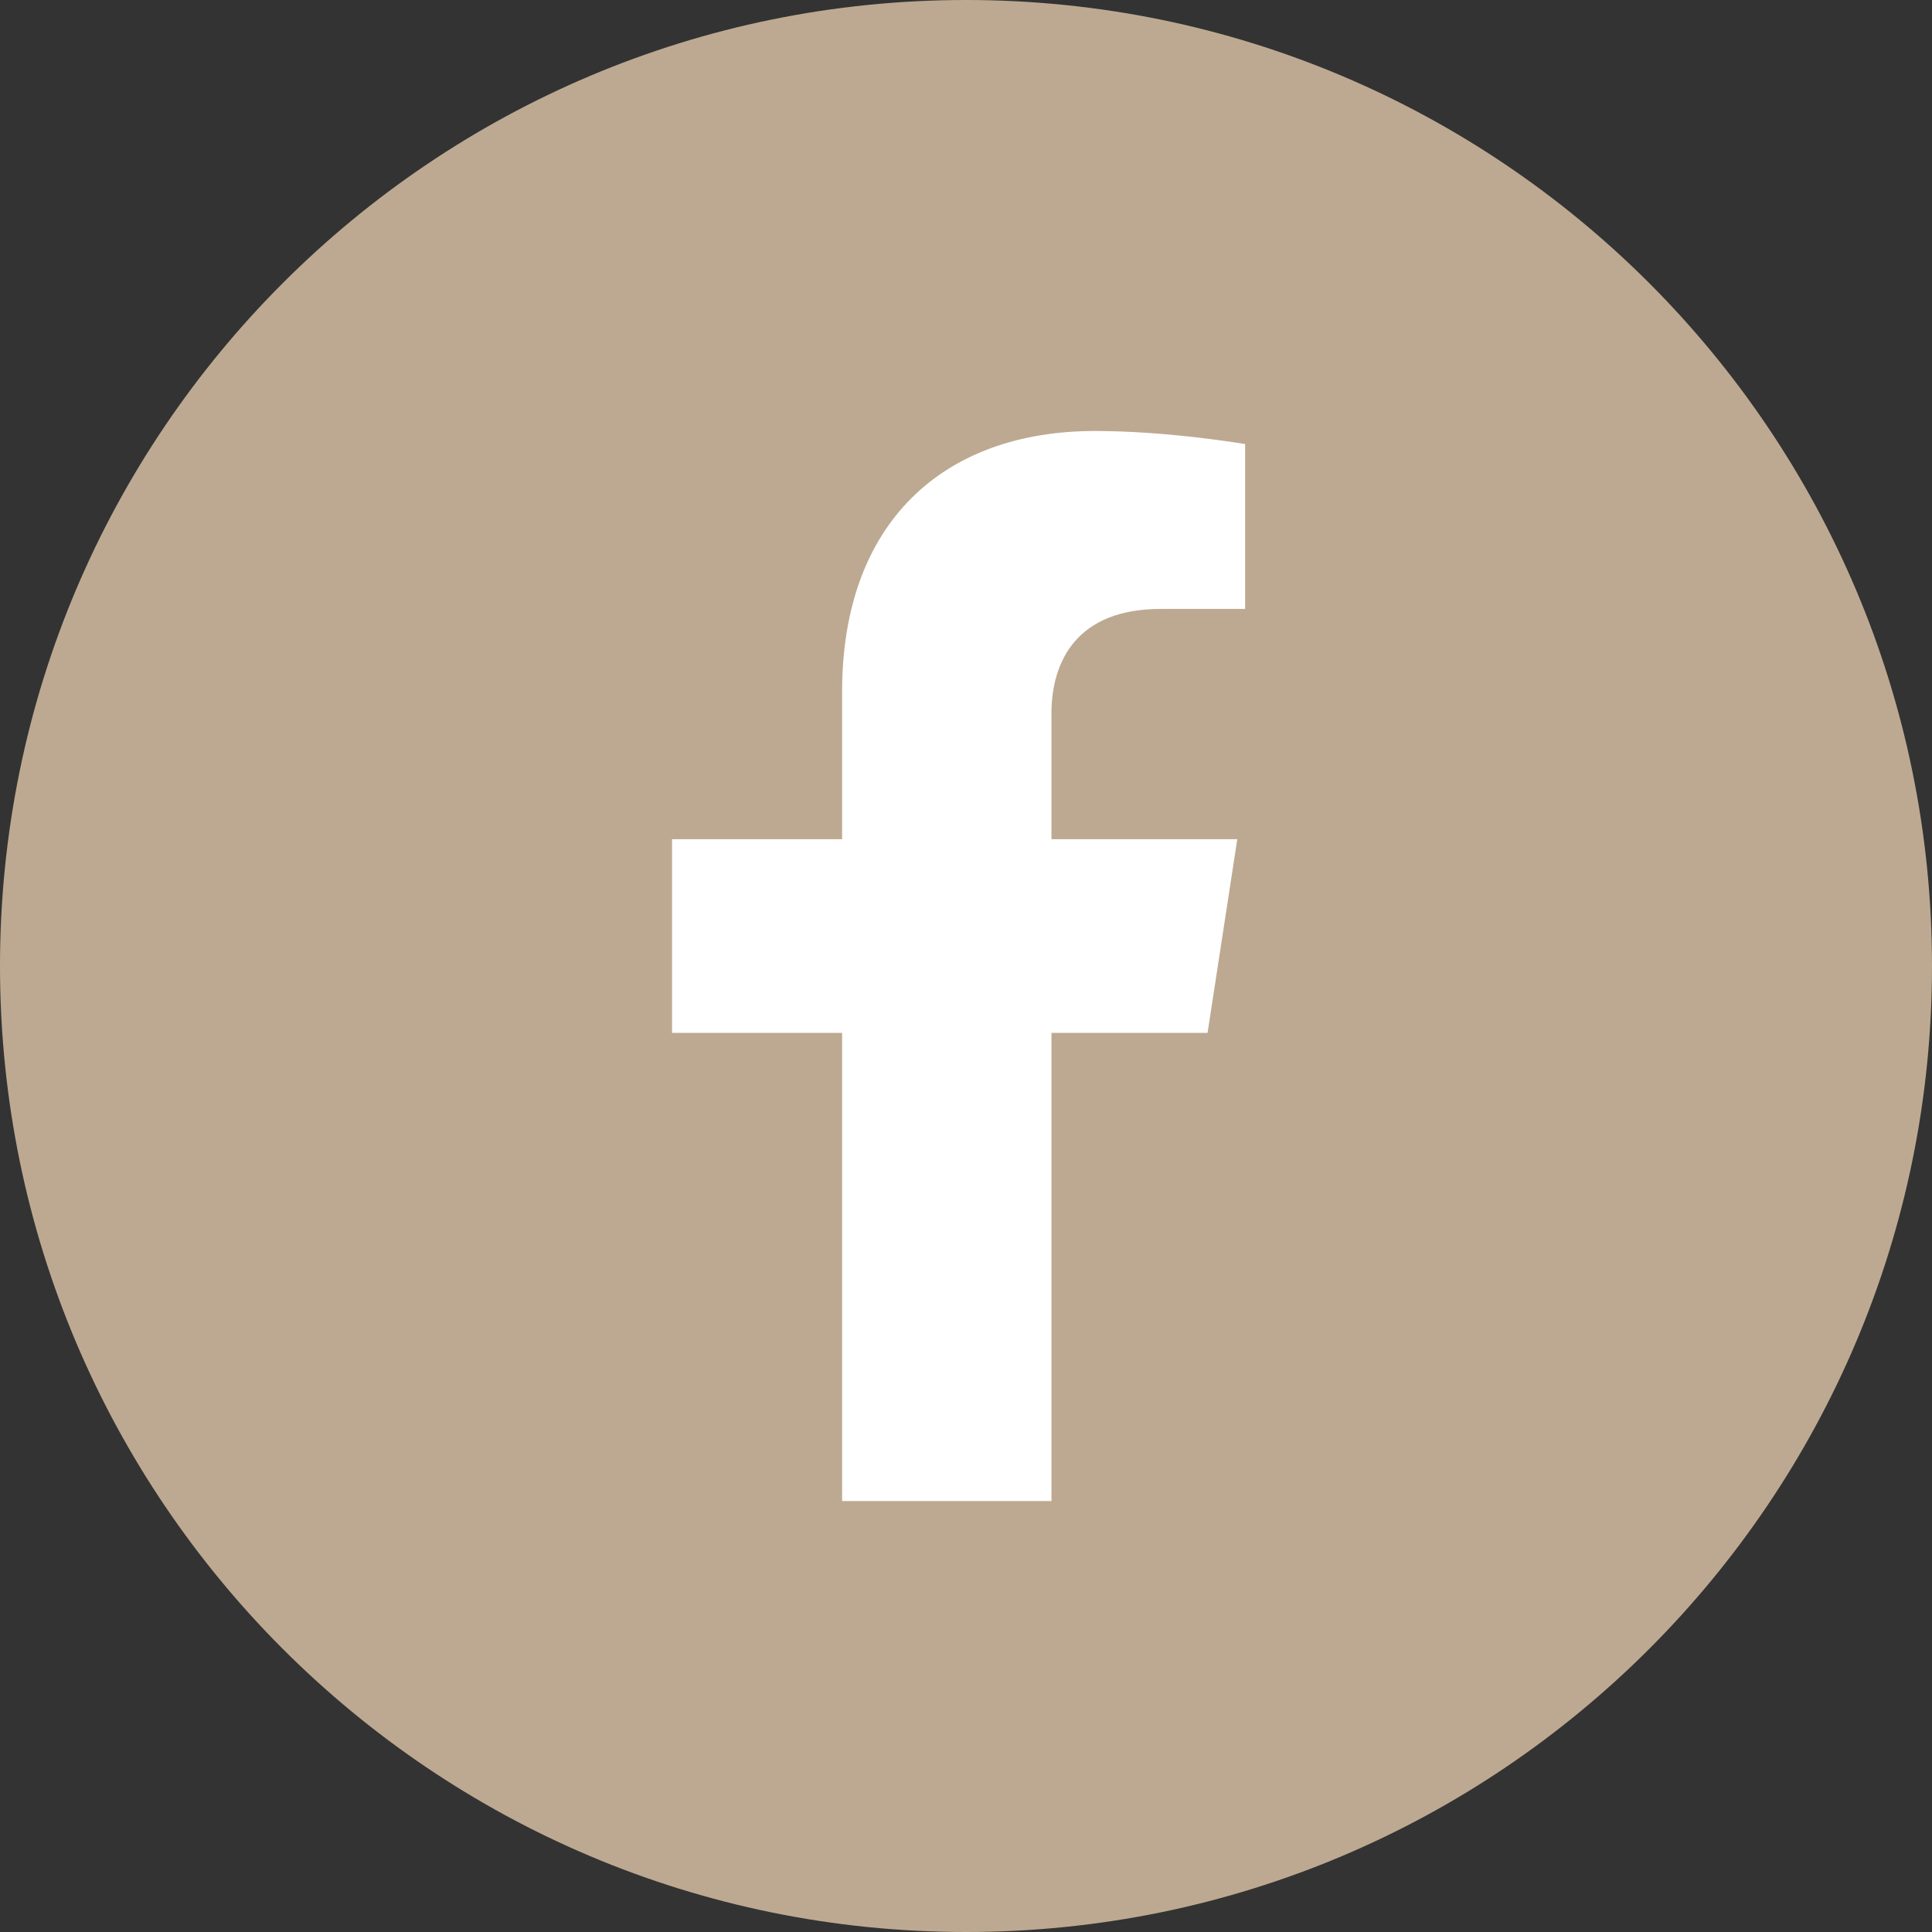 <?xml version="1.0" encoding="UTF-8"?> <svg xmlns="http://www.w3.org/2000/svg" width="65" height="65" viewBox="0 0 65 65" fill="none"><rect x="0" y="0" width="65" height="65" fill="#333333" stroke="none"/> <path d="M65 32.5C65 14.551 50.449 0 32.5 0C14.551 0 0 14.551 0 32.5C0 50.449 14.551 65 32.5 65C50.449 65 65 50.449 65 32.5Z" fill="#BDA991"></path> <path d="M40.627 34.75L41.627 28.235H35.375V24.007C35.375 22.224 36.249 20.487 39.049 20.487H41.891V14.94C41.891 14.94 39.312 14.5 36.846 14.5C31.697 14.5 28.332 17.62 28.332 23.269V28.235H22.61V34.75H28.332V50.5H35.375V34.75H40.627Z" fill="white"></path> </svg> 